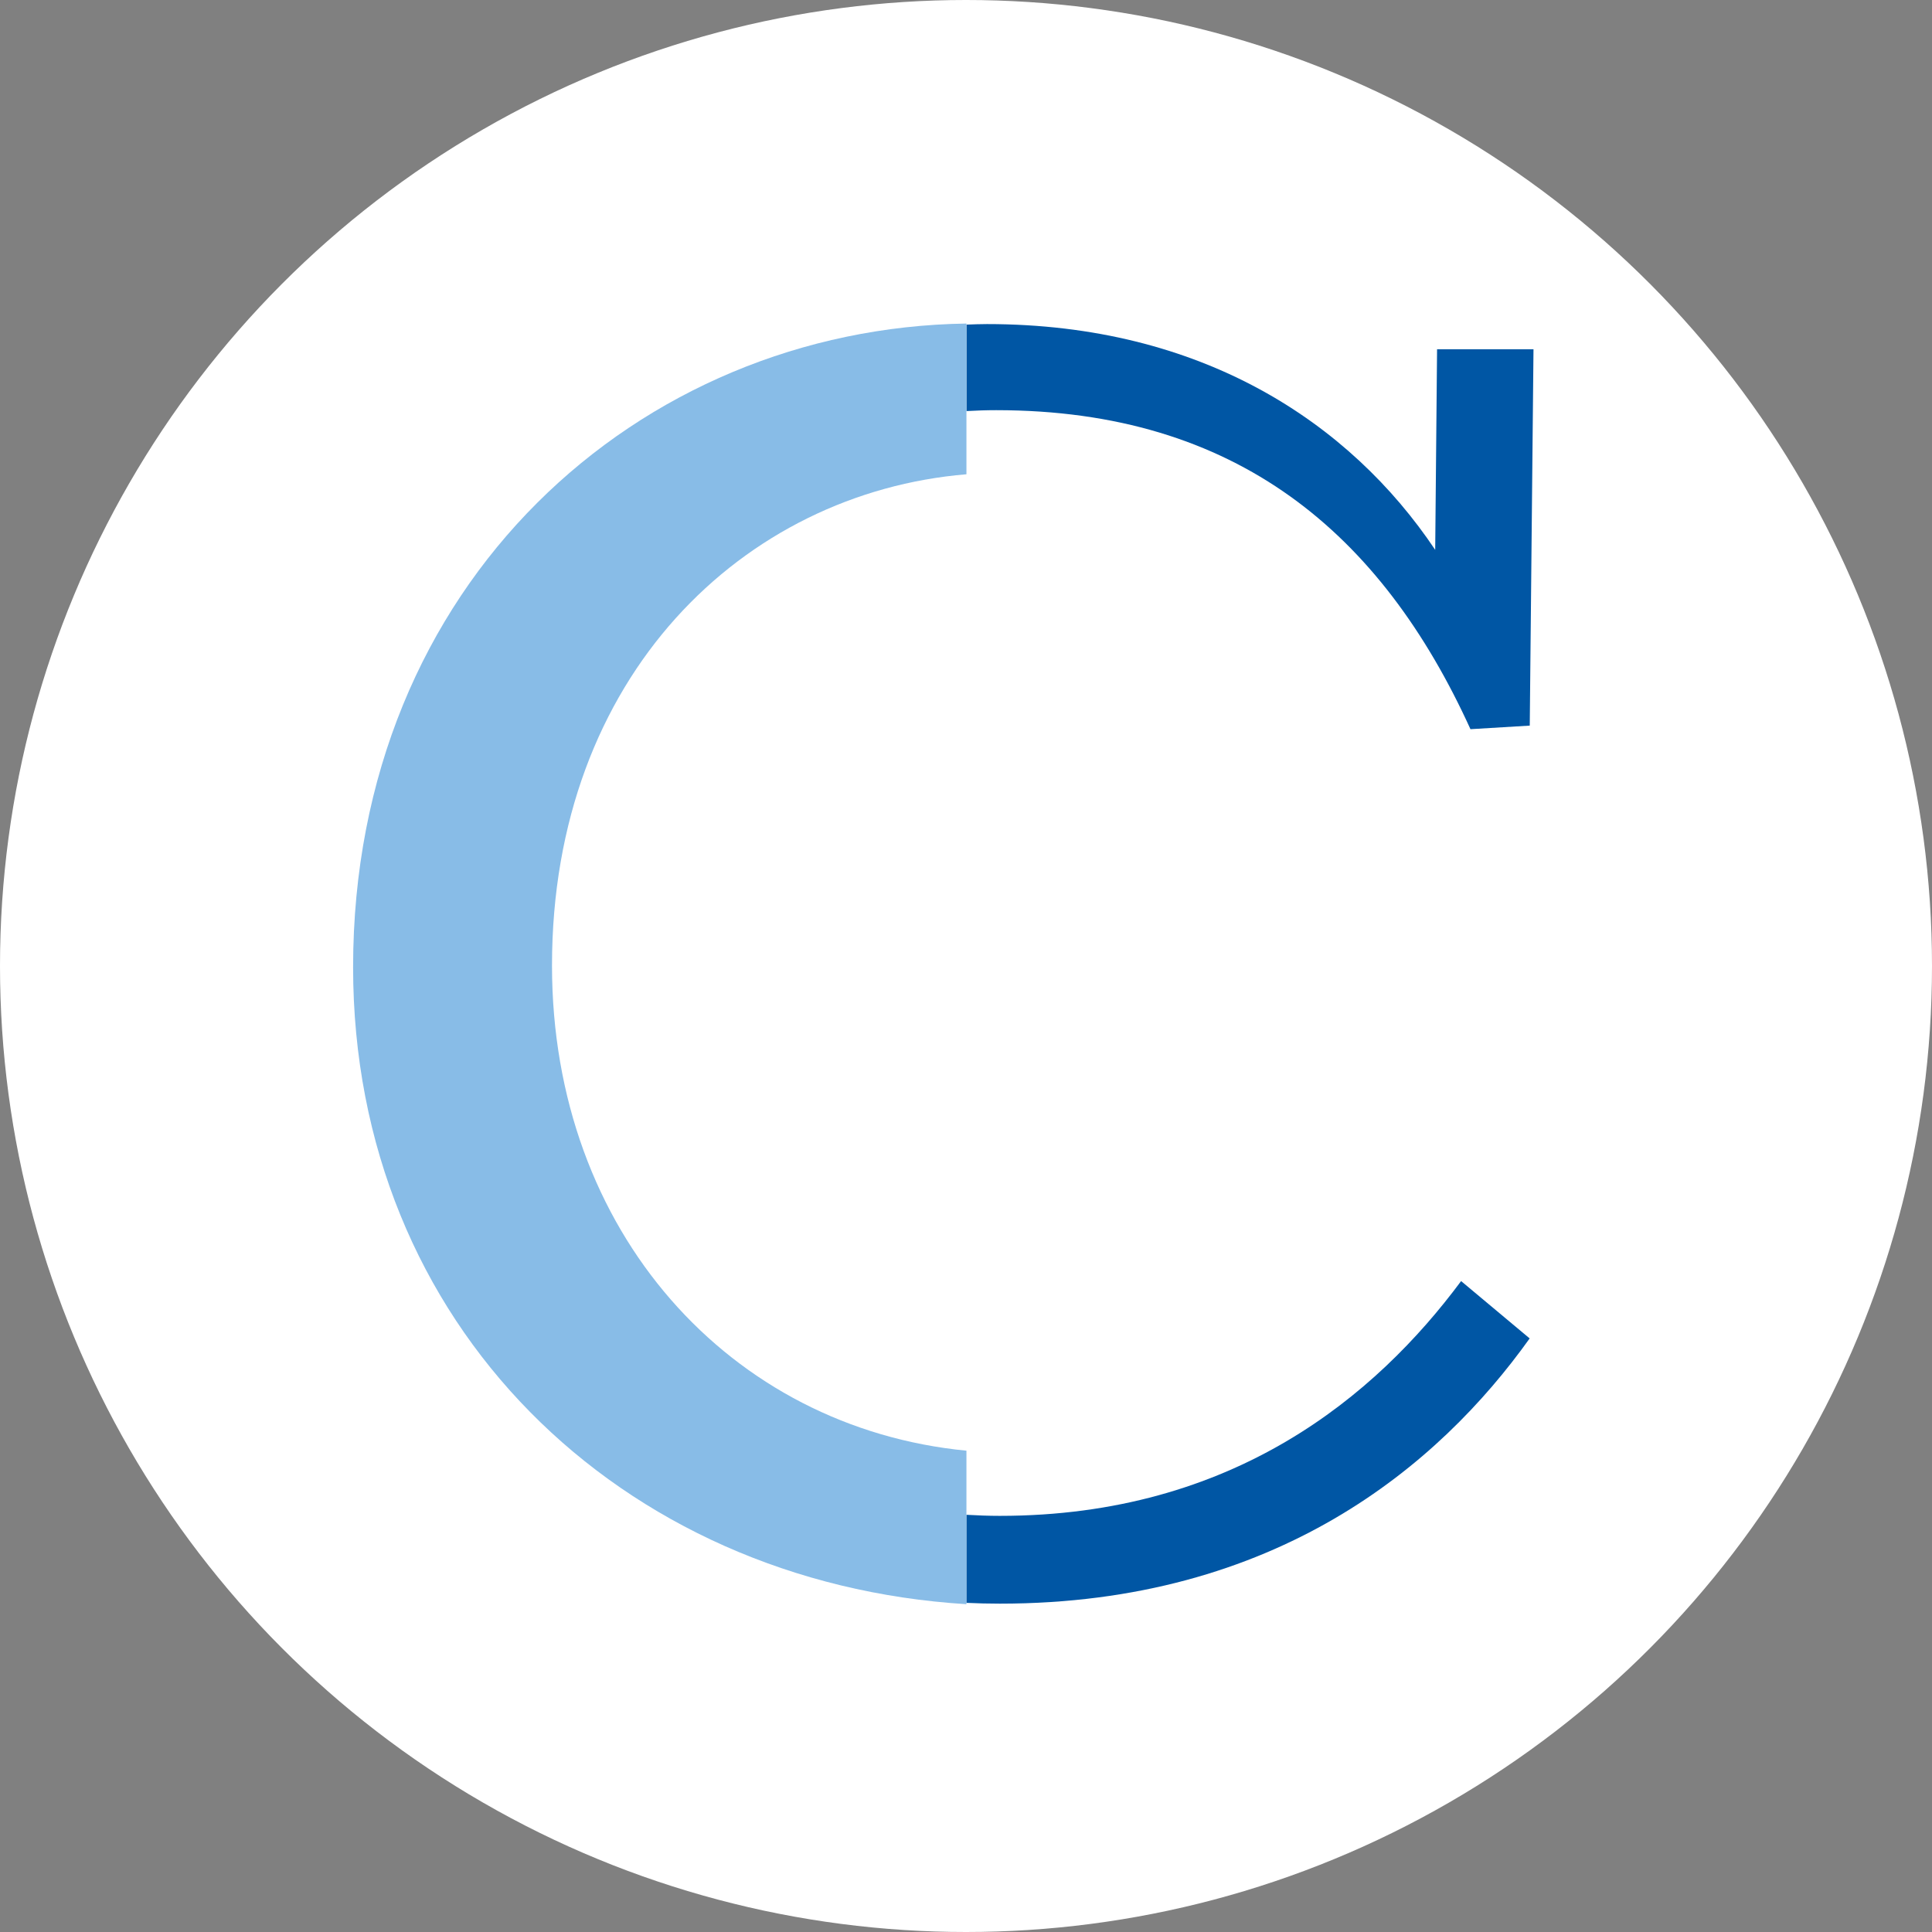 <?xml version="1.0" encoding="UTF-8"?>
<svg id="Layer_2" data-name="Layer 2" xmlns="http://www.w3.org/2000/svg" viewBox="0 0 217 217">
  <rect x="0" y="0" width="217" height="217" fill="#808080" stroke="none"/>
  <defs>
    <style>
      .cls-1 {
        fill: #88bce7;
      }

      .cls-1, .cls-2, .cls-3 {
        stroke-width: 0px;
      }

      .cls-2 {
        fill: #0056a4;
      }

      .cls-3 {
        fill: #fff;
      }
    </style>
  </defs>
  <g id="Layer_1-2" data-name="Layer 1">
    <circle class="cls-3" cx="108.5" cy="108.5" r="108.5"/>
    <g>
      <path class="cls-2" d="m112.3,170.26c-1.26,0-2.51-.05-3.76-.12v9.89c1.24.06,2.5.09,3.76.09,31,0,49.31-15.5,59.51-29.79l-7.7-6.44c-9.57,12.89-25.59,26.37-51.81,26.37Z"/>
      <path class="cls-2" d="m161.41,39.22l-.21,22.54c-9.57-14.29-26.22-25.36-50.35-25.36-.77,0-1.53.03-2.3.06v9.71c1.11-.06,2.22-.1,3.34-.1,27.05,0,43.28,13.89,53.27,35.83l6.66-.4.42-42.27h-10.83Z"/>
    </g>
    <path class="cls-1" d="m108.55,162.94c-26.48-2.57-46.55-24.52-46.55-54.5,0-32.54,21.55-53.09,46.55-55.17v-16.93c-36.73.54-68.89,29.08-68.89,72.3,0,40.23,30.05,69.14,68.89,71.54v-17.24Z"/>
  </g>
</svg>